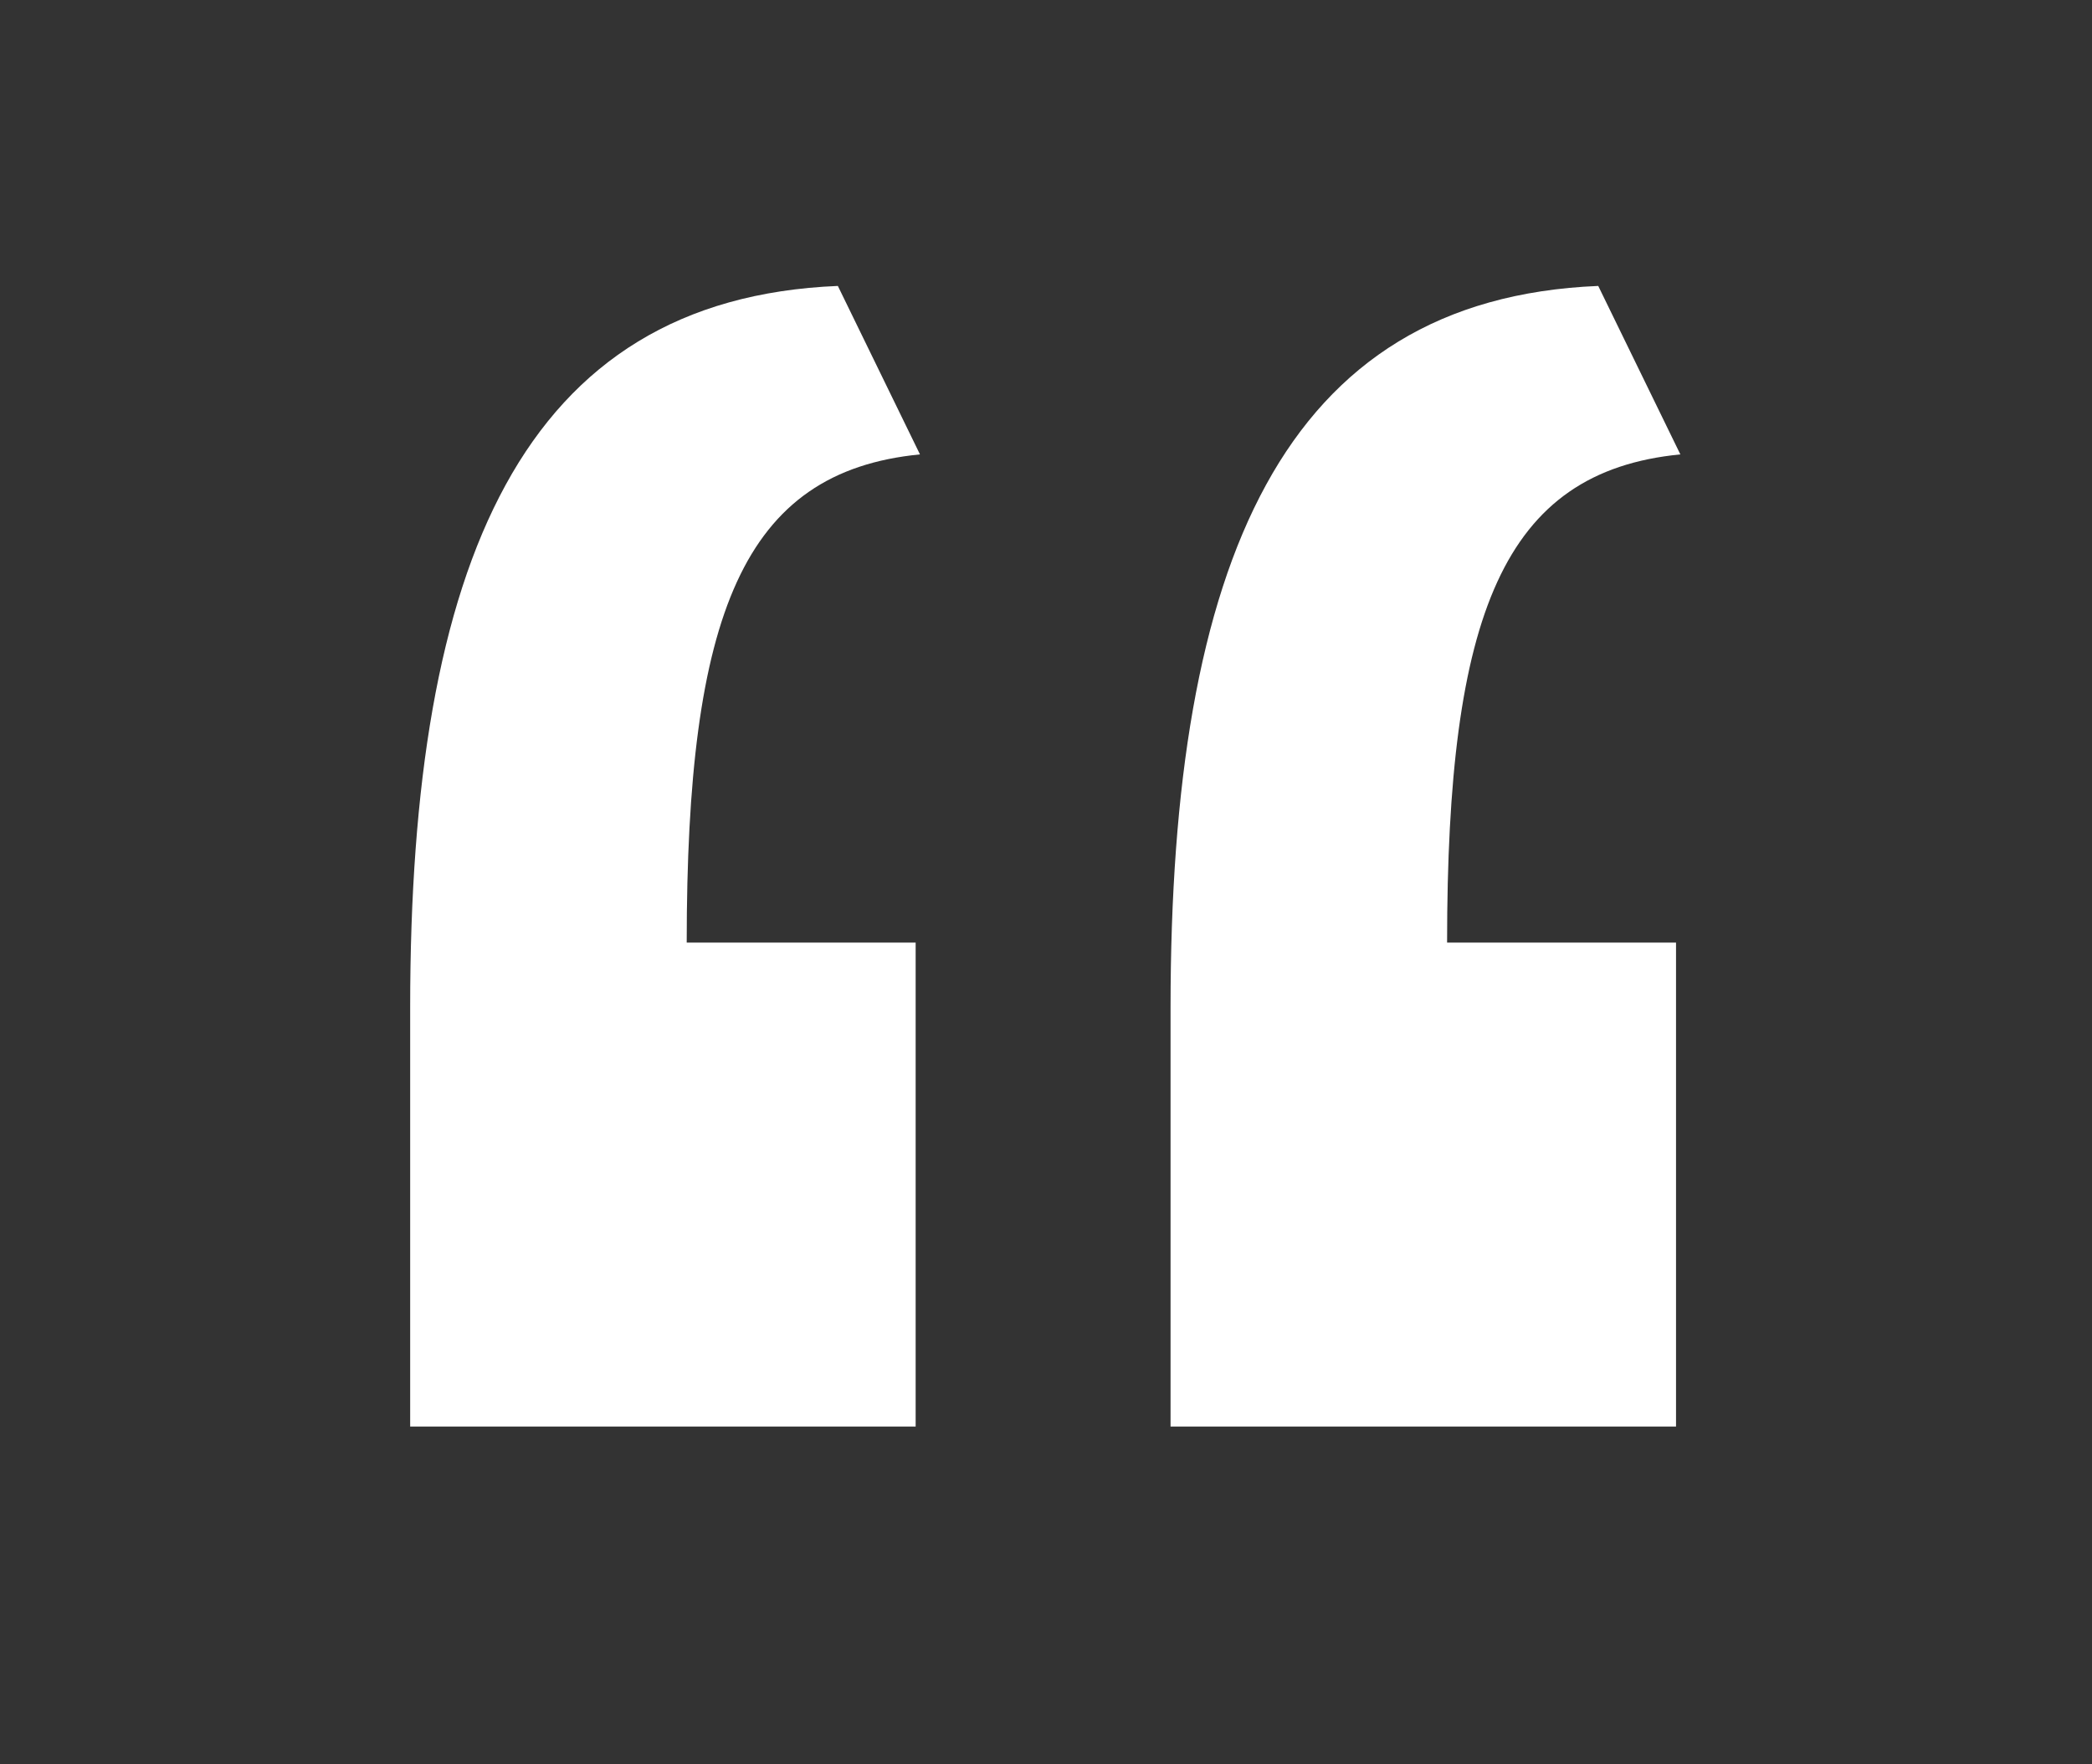 <?xml version="1.0" encoding="utf-8"?>
<!-- Generator: Adobe Illustrator 27.0.0, SVG Export Plug-In . SVG Version: 6.00 Build 0)  -->
<svg version="1.1" id="图层_1" xmlns="http://www.w3.org/2000/svg" xmlns:xlink="http://www.w3.org/1999/xlink" x="0px" y="0px"
	 viewBox="0 0 198.2 167.12" style="enable-background:new 0 0 198.2 167.12;" xml:space="preserve">
<rect x="0" y="0" width="198.2" height="167.12" fill="#333333" stroke="none"/>
<style type="text/css">
	.st0{fill:#FFFFFF;}
</style>
<g>
	<path class="st0" d="M38.86,95.45c0-42.16,10.64-67.13,40.52-68.36l7.78,15.96c-16.78,1.64-22.1,15.15-22.1,46.25h21.69v45.85
		H38.86V95.45z M110.9,95.45c0-42.16,10.64-67.13,40.52-68.36l7.78,15.96c-16.78,1.64-22.1,15.15-22.1,46.25h21.69v45.85H110.9
		V95.45z"/>
</g>
</svg>
